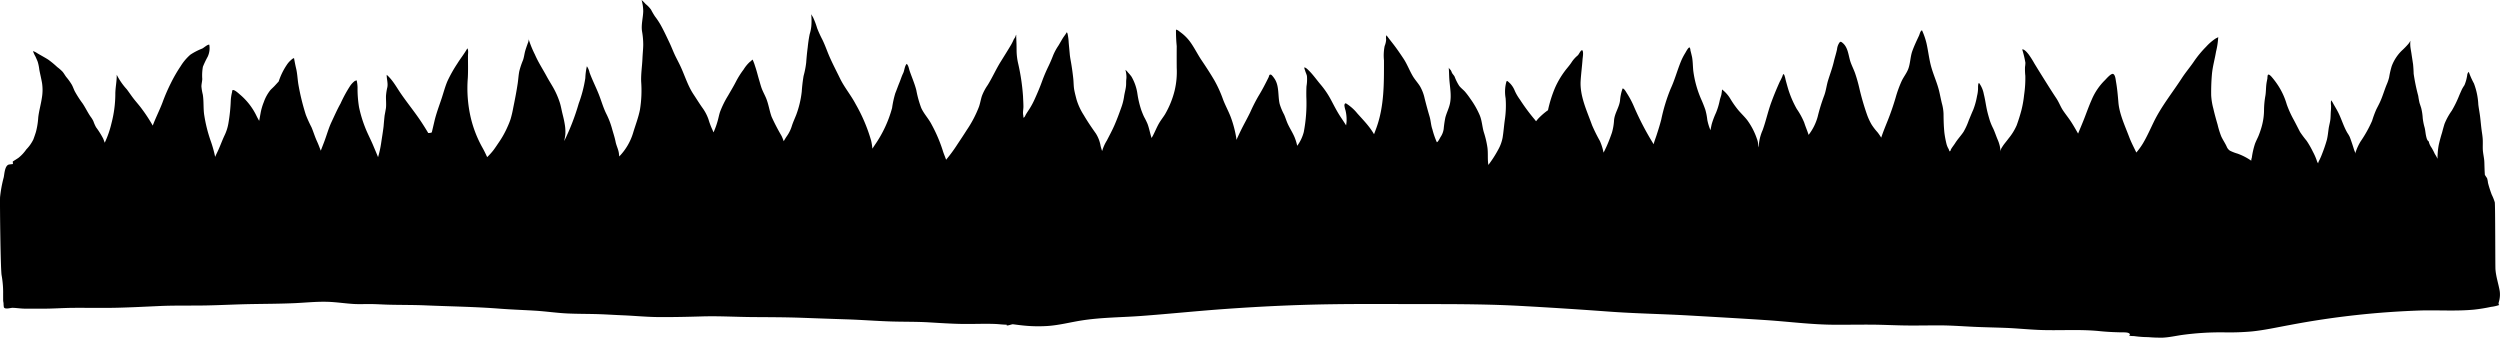 <svg xmlns="http://www.w3.org/2000/svg" width="644.072" height="86.987" viewBox="0 0 644.072 86.987"><path d="M643.847,88.942A6.634,6.634,0,0,0,644,86.376c-.331-1.914-.963-3.677-1.1-5.62-.057-.776-.037-16.456-.168-17.226a12.362,12.362,0,0,0-.776-1.956,28.576,28.576,0,0,1-.975-3.045,6.447,6.447,0,0,0-.226-1.173c-.084-.185-.291-.432-.4-.624-.052-.093-.12-.177-.181-.266-.08-1.088-.1-2.174-.134-3.267-.036-1.135-.363-2.234-.4-3.37-.027-.875.033-1.754-.022-2.629-.049-.769-.184-1.529-.286-2.291-.153-1.143-.243-2.293-.383-3.438-.127-1.041-.336-2.068-.461-3.108a17.757,17.757,0,0,0-1.124-5.449,20.21,20.21,0,0,1-1.336-3,1.232,1.232,0,0,0-.4.828,10.539,10.539,0,0,1-.714,2.6c-.223.327-.432.665-.622,1.013q-.382.834-.744,1.677a27.643,27.643,0,0,1-1.9,3.882,16.381,16.381,0,0,0-1.871,3.407q-.339,1.108-.625,2.23-.5,1.591-.867,3.216a18.835,18.835,0,0,0-.306,3.7.772.772,0,0,0-.014-.176,8.013,8.013,0,0,0-.68-1.224,16.981,16.981,0,0,0-.819-1.581,4.631,4.631,0,0,1-.664-1.29c-.055-.221-.019-.225-.148-.417a.927.927,0,0,1-.281-.3,2.785,2.785,0,0,1-.267-.731c-.221-.8-.247-1.647-.448-2.46a15.269,15.269,0,0,1-.492-2.433,13.954,13.954,0,0,0-.4-2.643q-.206-.641-.422-1.28-.206-.9-.331-1.813a49.5,49.5,0,0,1-1.185-5.717q-.032-1.211-.149-2.417-.176-1.193-.362-2.384c-.086-.667-.225-1.326-.311-1.99a7.4,7.4,0,0,1-.011-1.72,4.53,4.53,0,0,1-.554.85,19.669,19.669,0,0,1-1.674,1.708,11.021,11.021,0,0,0-2.581,3.957,21.732,21.732,0,0,0-.676,2.912,11.065,11.065,0,0,1-.634,1.868c-.613,1.49-1.039,3.032-1.718,4.5-.3.655-.648,1.288-.967,1.934a26.339,26.339,0,0,0-1.072,2.912,32.27,32.27,0,0,1-2.976,5.335,13.572,13.572,0,0,0-1.2,2.545,1.039,1.039,0,0,0-.079.628c-.087-.387-.3-.768-.414-1.15q-.262-.861-.554-1.714c-.177-.509-.346-1.029-.549-1.527a7.375,7.375,0,0,0-.573-.973c-.939-1.581-1.459-3.385-2.251-5.035-.407-.849-.9-1.657-1.37-2.471a5.02,5.02,0,0,0-.581-.935,3.914,3.914,0,0,0-.026,1.318,12.145,12.145,0,0,1-.03,1.226c-.071.741-.061,1.487-.127,2.227-.076.857-.346,1.687-.464,2.538-.136.967-.221,1.915-.452,2.867a37.056,37.056,0,0,1-1.251,3.675,15.91,15.91,0,0,1-.819,1.836,1.311,1.311,0,0,0-.175.567,1.976,1.976,0,0,1-.372-.767,15.87,15.87,0,0,0-.984-2.224,22.678,22.678,0,0,0-1.62-2.829,28.064,28.064,0,0,1-1.7-2.275c-.535-1.03-1.05-2.066-1.6-3.091a26.356,26.356,0,0,1-1.821-4.011,18.237,18.237,0,0,0-2.146-4.744,21.056,21.056,0,0,0-1.774-2.376c-.2-.213-.779-.845-.975-.4a4.354,4.354,0,0,0-.088.827c-.086.48-.2.951-.258,1.434-.139,1.05-.091,2.092-.281,3.141a22.5,22.5,0,0,0-.327,3.375,16.164,16.164,0,0,1-.625,4.529,22.936,22.936,0,0,1-.822,2.386c-.29.666-.635,1.312-.889,1.994a20.259,20.259,0,0,0-.811,3.564,2.435,2.435,0,0,0-.148.781,15.444,15.444,0,0,0-3.531-1.824,11.252,11.252,0,0,1-1.976-.769,2.293,2.293,0,0,1-.825-1.053c-.414-.916-1-1.738-1.414-2.656a22.09,22.09,0,0,1-.921-2.981c-.4-1.369-.778-2.727-1.094-4.118a16.682,16.682,0,0,1-.56-3.4,53.2,53.2,0,0,1,.182-5.37c.17-2.028.739-3.948,1.072-5.944a19.781,19.781,0,0,0,.558-3.764c-.132.188-.427.26-.624.372a12.719,12.719,0,0,0-2.5,2.148,26.916,26.916,0,0,0-3.216,3.915c-.977,1.422-2.1,2.731-3.037,4.181-2.422,3.734-5.268,7.248-7.223,11.265-.89,1.831-1.72,3.72-2.756,5.475a17.449,17.449,0,0,1-1.743,2.416c-.636-1.335-1.332-2.643-1.851-4.027-1.052-2.8-2.513-5.872-2.764-8.877-.151-1.8-.306-3.594-.624-5.38-.085-.481-.177-1.735-.736-1.958-.532-.211-1.767,1.259-2.11,1.6a15.505,15.505,0,0,0-3.413,5.034c-.634,1.431-1.169,2.89-1.725,4.352s-1.187,2.917-1.779,4.376c-.584-1.017-1.16-2.041-1.8-3.027s-1.376-1.894-2.035-2.862c-.684-1.006-1.081-2.163-1.754-3.173-1.362-2.042-2.65-4.132-3.956-6.213q-.856-1.374-1.7-2.756a23.73,23.73,0,0,0-1.477-2.342c-.166-.207-1.111-1.468-1.673-1.3a25.643,25.643,0,0,1,.819,3.419,7.823,7.823,0,0,1-.1,1.1,16.23,16.23,0,0,0,.08,2.261,29.015,29.015,0,0,1-.31,4.911,27.975,27.975,0,0,1-.68,3.9c-.341,1.309-.77,2.669-1.232,3.942a14.3,14.3,0,0,1-2.068,3.361c-.554.768-1.238,1.5-1.716,2.318a2.258,2.258,0,0,0-.412,1.126,6.247,6.247,0,0,0-.261-1.848,8.659,8.659,0,0,0-.427-1.21c-.416-.962-.732-1.972-1.171-2.921a14.915,14.915,0,0,1-.885-2.1c-.255-.864-.518-1.755-.713-2.635-.3-1.356-.468-2.738-.815-4.084a6.986,6.986,0,0,0-1.231-2.909c-.308.077-.256,1.274-.258,1.494a8.364,8.364,0,0,1-.258,1.848,18.3,18.3,0,0,1-.97,3.536c-.4.9-.768,1.818-1.151,2.729a16.945,16.945,0,0,1-1.365,2.993c-.68,1.014-1.516,1.881-2.166,2.923-.327.526-.766,1.029-1.061,1.571-.086.16-.11.576-.409.489a2.644,2.644,0,0,0-.3-.745,5.016,5.016,0,0,1-.48-1.256,25.153,25.153,0,0,1-.51-2.756c-.169-1.621-.209-3.235-.221-4.861a11.21,11.21,0,0,0-.416-2.66c-.251-1.015-.445-2.042-.68-3.06-.5-2.16-1.449-4.183-2.053-6.311-.576-2.027-.777-4.123-1.245-6.17a18.517,18.517,0,0,0-1.145-3.317c-.423.044-.624,1.041-.772,1.353-.607,1.288-1.231,2.6-1.716,3.938-.542,1.492-.507,3.161-1.06,4.641-.406,1.084-1.175,2.024-1.677,3.07a30.144,30.144,0,0,0-1.59,4.38c-.584,1.966-1.231,3.862-1.989,5.767-.6,1.507-1.214,2.973-1.714,4.494a13.19,13.19,0,0,0-.971-1.411,14.956,14.956,0,0,1-1.524-1.991,15.389,15.389,0,0,1-1.181-2.578,65.673,65.673,0,0,1-1.961-6.762,38.2,38.2,0,0,0-1.074-3.8c-.4-1.155-1.022-2.277-1.348-3.453-.429-1.548-.586-3.422-1.977-4.487-.291-.223-.425-.323-.7-.043a3.684,3.684,0,0,0-.643,1.757c-.226,1.08-.583,2.137-.834,3.218-.369,1.593-.985,3.209-1.468,4.776-.411,1.334-.534,2.691-1.032,4a46.765,46.765,0,0,0-1.658,5.394,13.446,13.446,0,0,1-2.333,4.668c-.332-1.068-.793-2.092-1.126-3.159A18.584,18.584,0,0,0,462.9,39.47a25.708,25.708,0,0,1-2.283-5.372c-.208-.718-.409-1.44-.6-2.164a8.075,8.075,0,0,0-.282-1.088c-.259-.619-.372-.3-.528.177a13.564,13.564,0,0,1-.671,1.392c-.806,1.785-1.562,3.6-2.232,5.444-.844,2.318-1.353,4.745-2.195,7.07a11.65,11.65,0,0,0-1.018,4.449,2.791,2.791,0,0,1-.139-.8,4.654,4.654,0,0,0-.326-1.432,17.949,17.949,0,0,0-2.46-4.758c-.688-.887-1.509-1.663-2.243-2.511a23.77,23.77,0,0,1-2.027-2.841,8.676,8.676,0,0,0-2.246-2.588,12.542,12.542,0,0,1-.191,1.411c-.136.5-.318.956-.416,1.467a17.326,17.326,0,0,1-.956,3.139,20.889,20.889,0,0,0-1.084,2.866c-.13.532-.231,1.075-.337,1.615a13.654,13.654,0,0,1-.815-2.664,15.5,15.5,0,0,0-.518-2.647q-.408-1.162-.895-2.293a26.929,26.929,0,0,1-2.21-7.78c-.109-1.142-.1-2.305-.3-3.436q-.2-.892-.432-1.777a1.21,1.21,0,0,0-.211-.728c-.326-.073-.987,1.229-1.106,1.419a14.619,14.619,0,0,0-1.155,2.265c-.937,2.3-1.564,4.694-2.614,6.95a45.029,45.029,0,0,0-2.418,7.919c-.363,1.411-.8,2.8-1.253,4.182-.235.714-.538,1.453-.71,2.206a72.9,72.9,0,0,1-5.071-9.694,22.261,22.261,0,0,0-1.846-3.474c-.16-.249-.685-1.249-1.089-1.193a12.327,12.327,0,0,0-.663,3.169c-.249,1.747-1.342,3.161-1.528,4.929a14.481,14.481,0,0,1-.548,3.27c-.378,1.106-.794,2.2-1.261,3.273-.277.639-.583,1.264-.9,1.884a13.775,13.775,0,0,0-.955-3.023,42.178,42.178,0,0,1-2.019-4.072c-1.3-3.641-3.182-7.486-2.928-11.462.117-1.835.359-3.664.491-5.5.032-.455.344-2.071-.13-2.357-.474.172-.743,1-1.1,1.353a8.149,8.149,0,0,0-1.5,1.628c-.545.884-1.277,1.653-1.892,2.489a22.328,22.328,0,0,0-2.439,4.167,31.686,31.686,0,0,0-1.844,5.854,3.458,3.458,0,0,0-.469.33,17.634,17.634,0,0,0-2.039,1.824c-.195.223-.38.453-.568.681-.2-.246-.382-.5-.593-.735a49.729,49.729,0,0,1-3.563-4.852,12.27,12.27,0,0,1-1.308-2.223,5.977,5.977,0,0,0-1.156-1.867c-.112-.11-.731-.723-.831-.7-.221.058-.22.339-.281.535a9.714,9.714,0,0,0-.109,3.9,25.192,25.192,0,0,1-.226,5.727c-.2,1.482-.309,2.977-.55,4.451a10.279,10.279,0,0,1-1.149,3.109,29,29,0,0,1-2.523,3.915c0-.024,0-.048-.007-.073-.222-1.435-.039-2.9-.221-4.355a24.2,24.2,0,0,0-.931-3.985c-.459-1.53-.474-3.123-1.147-4.589a21.848,21.848,0,0,0-2.32-4.033,20.415,20.415,0,0,0-1.436-1.895c-.469-.5-1.011-.9-1.438-1.441a12.332,12.332,0,0,1-1.189-2.374c-.176-.356-.453-.591-.645-.922-.135-.235-.181-.5-.341-.728s-.421-.411-.533-.683c.1.99.085,2.02.156,3.015.153,2.13.614,4.215.139,6.336-.273,1.22-.86,2.331-1.172,3.542a27.118,27.118,0,0,0-.422,2.911,4.956,4.956,0,0,1-.794,2.059c-.146.224-.66,1.336-.971,1.355a20.829,20.829,0,0,1-1.143-3.309c-.385-1.075-.4-2.2-.722-3.289-.463-1.549-.884-3.121-1.28-4.689a10.745,10.745,0,0,0-1.174-3.092c-.566-.92-1.317-1.709-1.869-2.64-.881-1.487-1.47-3.123-2.435-4.568-.881-1.321-1.776-2.64-2.757-3.89-.434-.554-.871-1.107-1.294-1.67-.128-.171-.2-.312-.359-.373a3.079,3.079,0,0,0-.026,1.087,5.155,5.155,0,0,1-.384,1.648,12.438,12.438,0,0,0-.175,3.7c0,5.877.085,11.737-1.937,17.354-.2.549-.407,1.11-.624,1.674A18.209,18.209,0,0,0,352.8,44.2c-.97-1.268-2.081-2.423-3.144-3.611a10.81,10.81,0,0,0-1.638-1.65,9.833,9.833,0,0,0-1.261-.907c-.3-.041-.387.251-.4.526a6.062,6.062,0,0,0,.291,1.3,10.454,10.454,0,0,1,.27,2.831c-.026.343-.077.677-.12,1.013-.467-.757-.97-1.493-1.462-2.239-.869-1.318-1.583-2.727-2.322-4.12a22.334,22.334,0,0,0-2.807-4.188c-1-1.173-1.909-2.508-3.016-3.581-.187-.182-.809-.854-1.178-.784a2.981,2.981,0,0,0,.2.727c.132.5.388.964.492,1.468a10.469,10.469,0,0,1-.115,2.634c-.052.893-.048,1.784-.041,2.678a39.327,39.327,0,0,1-.653,9.1,10.334,10.334,0,0,1-1.7,3.567,13.025,13.025,0,0,0-.673-2.2c-.5-1.2-1.221-2.275-1.76-3.455-.358-.782-.592-1.608-.94-2.391a14.7,14.7,0,0,1-1.152-2.771c-.467-2.031-.089-4.517-1.231-6.336-.082-.131-.774-1.2-1.086-1.2-.441,0-.348.338-.542.733-.8,1.618-1.642,3.266-2.593,4.8a43.963,43.963,0,0,0-2.128,4.185c-.773,1.6-1.656,3.137-2.433,4.732-.384.787-.754,1.582-1.116,2.38-.022-.227-.032-.455-.072-.68a28.911,28.911,0,0,0-1.382-5.165c-.594-1.565-1.417-3.028-2.007-4.6a31.341,31.341,0,0,0-2.271-4.982c-1.023-1.737-2.118-3.41-3.246-5.082-1.081-1.6-1.911-3.367-3.073-4.916a11.563,11.563,0,0,0-2.434-2.358c-.323-.235-.669-.591-1.089-.611a39.32,39.32,0,0,0,.19,4.229q-.019,2.793,0,5.586a20.868,20.868,0,0,1-.544,5.9,23.31,23.31,0,0,1-2.468,6.083c-.491.789-1.081,1.519-1.549,2.324-.6,1.039-1.036,2.17-1.6,3.23-.1.187-.216.367-.318.553-.39-1.188-.6-2.436-1.031-3.607a18.868,18.868,0,0,0-.881-1.8c-.276-.562-.5-1.15-.723-1.736a24.456,24.456,0,0,1-1-4.169,12.208,12.208,0,0,0-1.534-4.485,9.464,9.464,0,0,0-.905-1.074,2.982,2.982,0,0,0-.665-.683,6.973,6.973,0,0,1,.265,1.771,4.808,4.808,0,0,1-.053.8c-.041.447-.015.9-.041,1.346-.059,1.019-.386,1.983-.52,2.99a14.448,14.448,0,0,1-.773,2.957c-.525,1.478-1.07,2.953-1.7,4.391-.592,1.353-1.3,2.664-1.978,3.976a10.614,10.614,0,0,0-1.187,2.661,1.532,1.532,0,0,1-.171-.472,8.637,8.637,0,0,1-.243-.864,8.625,8.625,0,0,0-1.222-3.172c-1.086-1.535-2.163-3.1-3.106-4.725a15.945,15.945,0,0,1-1.867-4.024c-.2-.775-.407-1.551-.563-2.336-.2-1-.165-2.007-.272-3.018-.167-1.568-.387-3.14-.67-4.691-.1-.564-.195-1.12-.243-1.692-.082-.951-.18-1.9-.265-2.852a13.586,13.586,0,0,0-.245-2.1,1.5,1.5,0,0,0-.22-.617c-.115.061-.164.2-.23.307-.167.275-.362.528-.547.791-.513.727-.918,1.541-1.389,2.3a14.073,14.073,0,0,0-1.352,2.468c-.363.953-.759,1.882-1.2,2.8a41.31,41.31,0,0,0-1.639,3.832c-.544,1.526-1.168,3-1.834,4.474a20.253,20.253,0,0,1-1.419,2.7c-.316.491-.647.974-.948,1.474-.125.207-.337.839-.635.831-.049-.16,0-.334-.036-.5a3.4,3.4,0,0,1-.08-.857c.014-.5.106-.975.106-1.483,0-.88-.069-1.751-.1-2.63a54.431,54.431,0,0,0-1.3-8.667,15.668,15.668,0,0,1-.357-2.955c-.009-.839-.009-1.679-.05-2.517-.024-.513-.04-1.021-.049-1.533,0-.077.018-.144-.016-.2-.13.2-.157.434-.266.64-.122.23-.3.423-.408.674a11.38,11.38,0,0,1-.643,1.283c-.873,1.471-1.782,2.918-2.685,4.37-1.211,1.947-2.127,4.055-3.338,6a12.792,12.792,0,0,0-1.5,2.852c-.28.882-.427,1.8-.724,2.678a28.944,28.944,0,0,1-3.126,5.988c-.785,1.244-1.6,2.47-2.416,3.692a38.117,38.117,0,0,1-2.906,3.972l-.037.04c-.271-.8-.633-1.58-.87-2.4A38.128,38.128,0,0,0,240,43.462c-.768-1.5-1.965-2.712-2.662-4.248a26.8,26.8,0,0,1-1.269-4.582c-.434-1.7-1.137-3.284-1.707-4.934-.19-.548-.306-1.437-.763-1.841-.558.541-.567,1.687-.918,2.4-.39.786-.624,1.6-.959,2.414-.373.9-.689,1.823-1.06,2.726a25.156,25.156,0,0,0-.835,3.824,30.771,30.771,0,0,1-4.484,9.578l-.59.9a14.8,14.8,0,0,0-.322-2.064,42.166,42.166,0,0,0-3.992-9.416c-1.206-2.305-2.893-4.277-4.036-6.631-1.086-2.231-2.282-4.471-3.193-6.777-.429-1.089-.839-2.17-1.358-3.224a28.961,28.961,0,0,1-1.342-2.952,19.519,19.519,0,0,0-1.045-2.766c-.149-.274-.35-.548-.477-.831a16.654,16.654,0,0,1,.033,3.09,10.541,10.541,0,0,1-.426,2.08,33.909,33.909,0,0,0-.5,3.364c-.178,1.343-.3,2.64-.4,3.991a22.255,22.255,0,0,1-.667,3.393,40.229,40.229,0,0,0-.477,4.076A25.054,25.054,0,0,1,205.125,41c-.361.908-.764,1.784-1.079,2.709a9.22,9.22,0,0,1-1.246,2.646,14.2,14.2,0,0,0-.889,1.434,13.668,13.668,0,0,0-.554-1.364,53.227,53.227,0,0,1-2.563-4.928c-.585-1.6-.785-3.3-1.456-4.882-.321-.753-.715-1.472-1.021-2.232-.29-.725-.488-1.527-.714-2.274-.375-1.24-.657-2.487-1.089-3.711a11.114,11.114,0,0,0-.613-1.621c-.15.011-.271.2-.366.292a4.406,4.406,0,0,1-.388.308,9.136,9.136,0,0,0-1.569,1.925,21.489,21.489,0,0,0-1.98,3.14c-.629,1.235-1.347,2.4-2.031,3.6a24.3,24.3,0,0,0-2.06,4.171c-.276.823-.418,1.7-.67,2.527a20.66,20.66,0,0,1-.937,2.594c-.026.057-.055.112-.081.168-.126-.3-.247-.609-.393-.912a20.015,20.015,0,0,1-.918-2.5,11.728,11.728,0,0,0-1.658-3.071c-.757-1.086-1.444-2.2-2.177-3.306-1.487-2.24-2.222-4.782-3.352-7.21-.386-.827-.813-1.632-1.222-2.447-.6-1.194-1.05-2.452-1.625-3.657-.755-1.583-1.5-3.214-2.369-4.74a19.4,19.4,0,0,0-1.362-2.023,19.6,19.6,0,0,1-1.02-1.749,7.256,7.256,0,0,0-1.389-1.445,9.877,9.877,0,0,0-1.045-1.039,11.17,11.17,0,0,1,.428,2.863c-.039,1.744-.574,3.489-.307,5.224a20.016,20.016,0,0,1,.307,3.464c-.02,1.168-.152,2.33-.2,3.5-.086,2.005-.412,4.012-.33,6.022a31,31,0,0,1-.313,7.163c-.393,2.035-1.186,4.048-1.779,6.037a14.907,14.907,0,0,1-3.469,5.938c-.029.03-.061.056-.09.086-.033-.287-.062-.576-.1-.854-.142-1-.65-1.926-.844-2.925-.236-1.208-.647-2.361-.965-3.549a20.5,20.5,0,0,0-1.468-3.735c-.8-1.642-1.278-3.42-1.962-5.11-.734-1.814-1.625-3.57-2.3-5.408a4.643,4.643,0,0,0-.7-1.655,16.367,16.367,0,0,0-.4,3.051,33.184,33.184,0,0,1-1.7,6.55,58.51,58.51,0,0,1-3.748,9.688A17.481,17.481,0,0,0,145.65,46a11.367,11.367,0,0,0-.165-2.651c-.141-.89-.353-1.758-.572-2.631-.23-.923-.381-1.87-.66-2.78a20.741,20.741,0,0,0-1.826-4.147c-.525-.907-1.086-1.79-1.583-2.714-1.011-1.877-2.192-3.661-3.034-5.622a26.186,26.186,0,0,1-1.553-3.765,2.64,2.64,0,0,1-.056-.664c0,.192.013.385.011.577a3.051,3.051,0,0,1-.251.978c-.216.609-.44,1.218-.623,1.838-.247.827-.307,1.67-.6,2.487a19.634,19.634,0,0,0-.951,2.846c-.2,1.011-.252,2.04-.4,3.059-.314,2.118-.729,4.24-1.159,6.338a28.344,28.344,0,0,1-.672,2.893,19.359,19.359,0,0,1-.805,2.029,23.941,23.941,0,0,1-2.152,3.891c-.513.746-1,1.51-1.552,2.229a17.241,17.241,0,0,1-1.539,1.69c-.391-.858-.793-1.7-1.277-2.547a29.755,29.755,0,0,1-2.939-7.573,33.531,33.531,0,0,1-.77-10.272c.106-1.941.035-3.893.043-5.836,0-.34.163-1.422-.171-1.79-.749,1.362-1.755,2.591-2.573,3.914a34.585,34.585,0,0,0-2.565,4.567c-.6,1.426-.983,2.914-1.469,4.381-.663,2-1.413,3.933-1.887,6-.213.926-.439,1.855-.654,2.786a2.851,2.851,0,0,1-.336.11,2.348,2.348,0,0,1-.584.05c-.548-.933-1.122-1.848-1.718-2.755-1.652-2.518-3.559-4.835-5.269-7.311-1.185-1.714-2.127-3.553-3.708-4.931-.032,1.066.369,2.129.162,3.2a13.371,13.371,0,0,0-.35,2.25c-.027,1.041.1,2.094-.013,3.133q-.161.952-.342,1.9-.152,1.4-.264,2.8c-.17,1.448-.426,2.91-.635,4.353a25.933,25.933,0,0,1-.789,3.569c-.021-.051-.046-.1-.066-.152-.37-.939-.779-1.869-1.166-2.8-.652-1.574-1.468-3.077-2.087-4.665A31.976,31.976,0,0,1,92.5,39.018a29.365,29.365,0,0,1-.386-5.076,9.145,9.145,0,0,0-.231-1.859c-.145.1-.344.1-.477.181a5.451,5.451,0,0,0-1.231,1.315,34.26,34.26,0,0,0-2.441,4.492c-.863,1.527-1.565,3.156-2.316,4.74-.783,1.651-1.243,3.412-1.89,5.116-.295.777-.6,1.534-.88,2.3-.324-.812-.622-1.64-.988-2.43-.547-1.179-.9-2.408-1.406-3.6A34.227,34.227,0,0,1,78.8,41.01a58.877,58.877,0,0,1-1.929-7.869c-.227-1.37-.258-2.734-.581-4.093-.211-.889-.378-1.766-.537-2.66-.321.006-.733.452-.978.659a5.968,5.968,0,0,0-.9,1.081,16.992,16.992,0,0,0-2.071,4.252c-.366.4-.729.8-1.1,1.2-.337.357-.718.679-1.05,1.04A10.526,10.526,0,0,0,67.964,37.7a14.38,14.38,0,0,0-.849,2.958c-.12.625-.222,1.253-.339,1.879a16.045,16.045,0,0,1-.76-1.417,16.594,16.594,0,0,0-4.243-5.4c-.2-.172-1.413-1.307-1.807-1.1-.232.123-.122.25-.171.485a11.348,11.348,0,0,0-.344,2.257,43.218,43.218,0,0,1-.594,5.725,11.608,11.608,0,0,1-1.046,3.276c-.676,1.449-1.187,2.962-1.9,4.394-.172.348-.33.7-.482,1.062a30.942,30.942,0,0,0-1.173-4.185,37.3,37.3,0,0,1-1.613-6.414c-.31-1.815-.1-3.656-.4-5.477a12.681,12.681,0,0,1-.35-2.055c0-.655.192-1.291.216-1.943a12.724,12.724,0,0,1,.164-3.151,24.282,24.282,0,0,1,1.23-2.579,5.112,5.112,0,0,0,.413-3.112c-.5-.051-1.387.806-1.825,1.009a16.25,16.25,0,0,0-3.047,1.576,12.849,12.849,0,0,0-2.489,2.945,37.615,37.615,0,0,0-2.538,4.383,47.71,47.71,0,0,0-2.19,5.089c-.76,1.979-1.736,3.866-2.474,5.853a40.924,40.924,0,0,0-2.831-4.328c-.689-.952-1.5-1.822-2.212-2.757-.576-.752-1.095-1.543-1.668-2.292a16.517,16.517,0,0,1-2.572-3.725c.04,1.7-.373,3.365-.358,5.087A30.363,30.363,0,0,1,28.71,43.2a25.064,25.064,0,0,1-1.729,4.972c-.13-.371-.261-.743-.411-1.089a21.687,21.687,0,0,0-1.822-2.895,9.626,9.626,0,0,1-.7-1.593,7.211,7.211,0,0,0-.749-1.191c-.74-1.089-1.29-2.269-2.024-3.362a27.358,27.358,0,0,1-2.012-3.123c-.271-.552-.461-1.139-.757-1.68A14.988,14.988,0,0,0,17.08,31.25c-.346-.442-.6-.952-.969-1.38a10.765,10.765,0,0,0-1.356-1.186,22.989,22.989,0,0,0-2.317-1.916c-.913-.582-1.876-1.083-2.805-1.638A4.2,4.2,0,0,0,8.5,24.566,8.353,8.353,0,0,0,9.154,26c.188.44.4.876.564,1.325a11.6,11.6,0,0,1,.408,2.011c.214,1.146.5,2.282.7,3.431a11.893,11.893,0,0,1-.044,3.867c-.248,1.693-.74,3.334-.93,5.036a19.1,19.1,0,0,1-.6,3.739c-.2.632-.417,1.277-.651,1.9a9.751,9.751,0,0,1-1.822,2.583A10.057,10.057,0,0,1,4.749,52.07c-.47.32-.973.628-1.457.931.011.249.027.46.048.656-.331.046-.657.072-.99.126-1.109.179-1.215,2.438-1.38,3.265a32.588,32.588,0,0,0-.959,5.184c-.059,1.775.124,18.3.4,20.053a25.283,25.283,0,0,1,.4,4.305c-.005.674,0,1.348,0,2.022a3.571,3.571,0,0,0,.1.839,7.755,7.755,0,0,0,.082,1.1c.306.647,1.729.133,2.286.152,1.114.039,2.206.224,3.323.218q2.234-.011,4.469,0c2.584.009,5.157-.192,7.741-.211,3.823-.028,7.642.064,11.465-.03,3.583-.088,7.162-.273,10.742-.436,4.015-.183,8.031-.075,12.048-.151,3.886-.074,7.767-.286,11.655-.353,3.7-.064,7.421-.072,11.12-.235,2.784-.123,5.54-.421,8.33-.356,2.322.053,4.6.42,6.915.562,1.444.089,2.89.011,4.334.022,1.516.011,3.025.117,4.54.16,3.258.092,6.514.044,9.773.186,6.3.273,12.615.348,18.906.838,3.074.24,6.137.337,9.213.524,2.787.17,5.547.587,8.338.717,2.319.107,4.633.1,6.952.15,2.429.051,4.858.222,7.288.322,3.125.128,6.247.442,9.375.46,3.686.022,7.364-.062,11.048-.171,4.337-.128,8.665.134,13,.168,4.239.033,8.46.03,12.7.183,3.81.139,7.619.28,11.428.4,3.907.119,7.806.437,11.71.555,3.226.1,6.439.032,9.664.225,2.827.169,5.659.361,8.492.407s5.692-.1,8.534.007c1.11.043,2.217.221,3.328.179h-.353c-.25.531,1.323-.141,1.593-.106,1.472.193,2.925.384,4.408.462a38.011,38.011,0,0,0,4.579-.019c2.926-.2,5.78-.955,8.667-1.412,5.121-.81,10.323-.791,15.484-1.174,7.14-.53,14.262-1.272,21.4-1.783,9.238-.662,18.433-1.1,27.7-1.229,8.251-.118,16.507-.034,24.76-.039,8,0,15.981.039,23.972.48q11.205.619,22.392,1.438c6.961.519,13.939.62,20.906,1.022,6.55.377,13.1.747,19.651,1.178,5.878.387,11.717,1.164,17.617,1.2,3.137.017,6.276-.037,9.413-.024,3.055.014,6.1.178,9.157.217,2.911.037,5.825-.034,8.736-.025,2.895.009,5.775.227,8.665.364,2.75.13,5.5.169,8.254.278,2.828.112,5.641.4,8.468.521,5.279.23,10.555-.223,15.825.324,1.87.194,3.72.268,5.6.311.463.01,2.057-.109,2.133.573l-.208.2c.278.24,1.061.14,1.414.206a26.932,26.932,0,0,0,3.457.247,37.523,37.523,0,0,0,3.8.135c1.649-.077,3.293-.452,4.921-.688a73.158,73.158,0,0,1,10.992-.673,65.323,65.323,0,0,0,7.087-.245c3.262-.339,6.483-1.061,9.7-1.648A219.09,219.09,0,0,1,623.8,91.385c4.518-.109,9.116.213,13.613-.219a44.133,44.133,0,0,0,4.372-.711,9.636,9.636,0,0,0,2.092-.477c-.317-.281-.1-.689-.033-1.036" transform="translate(0 -11.4)"/></svg>